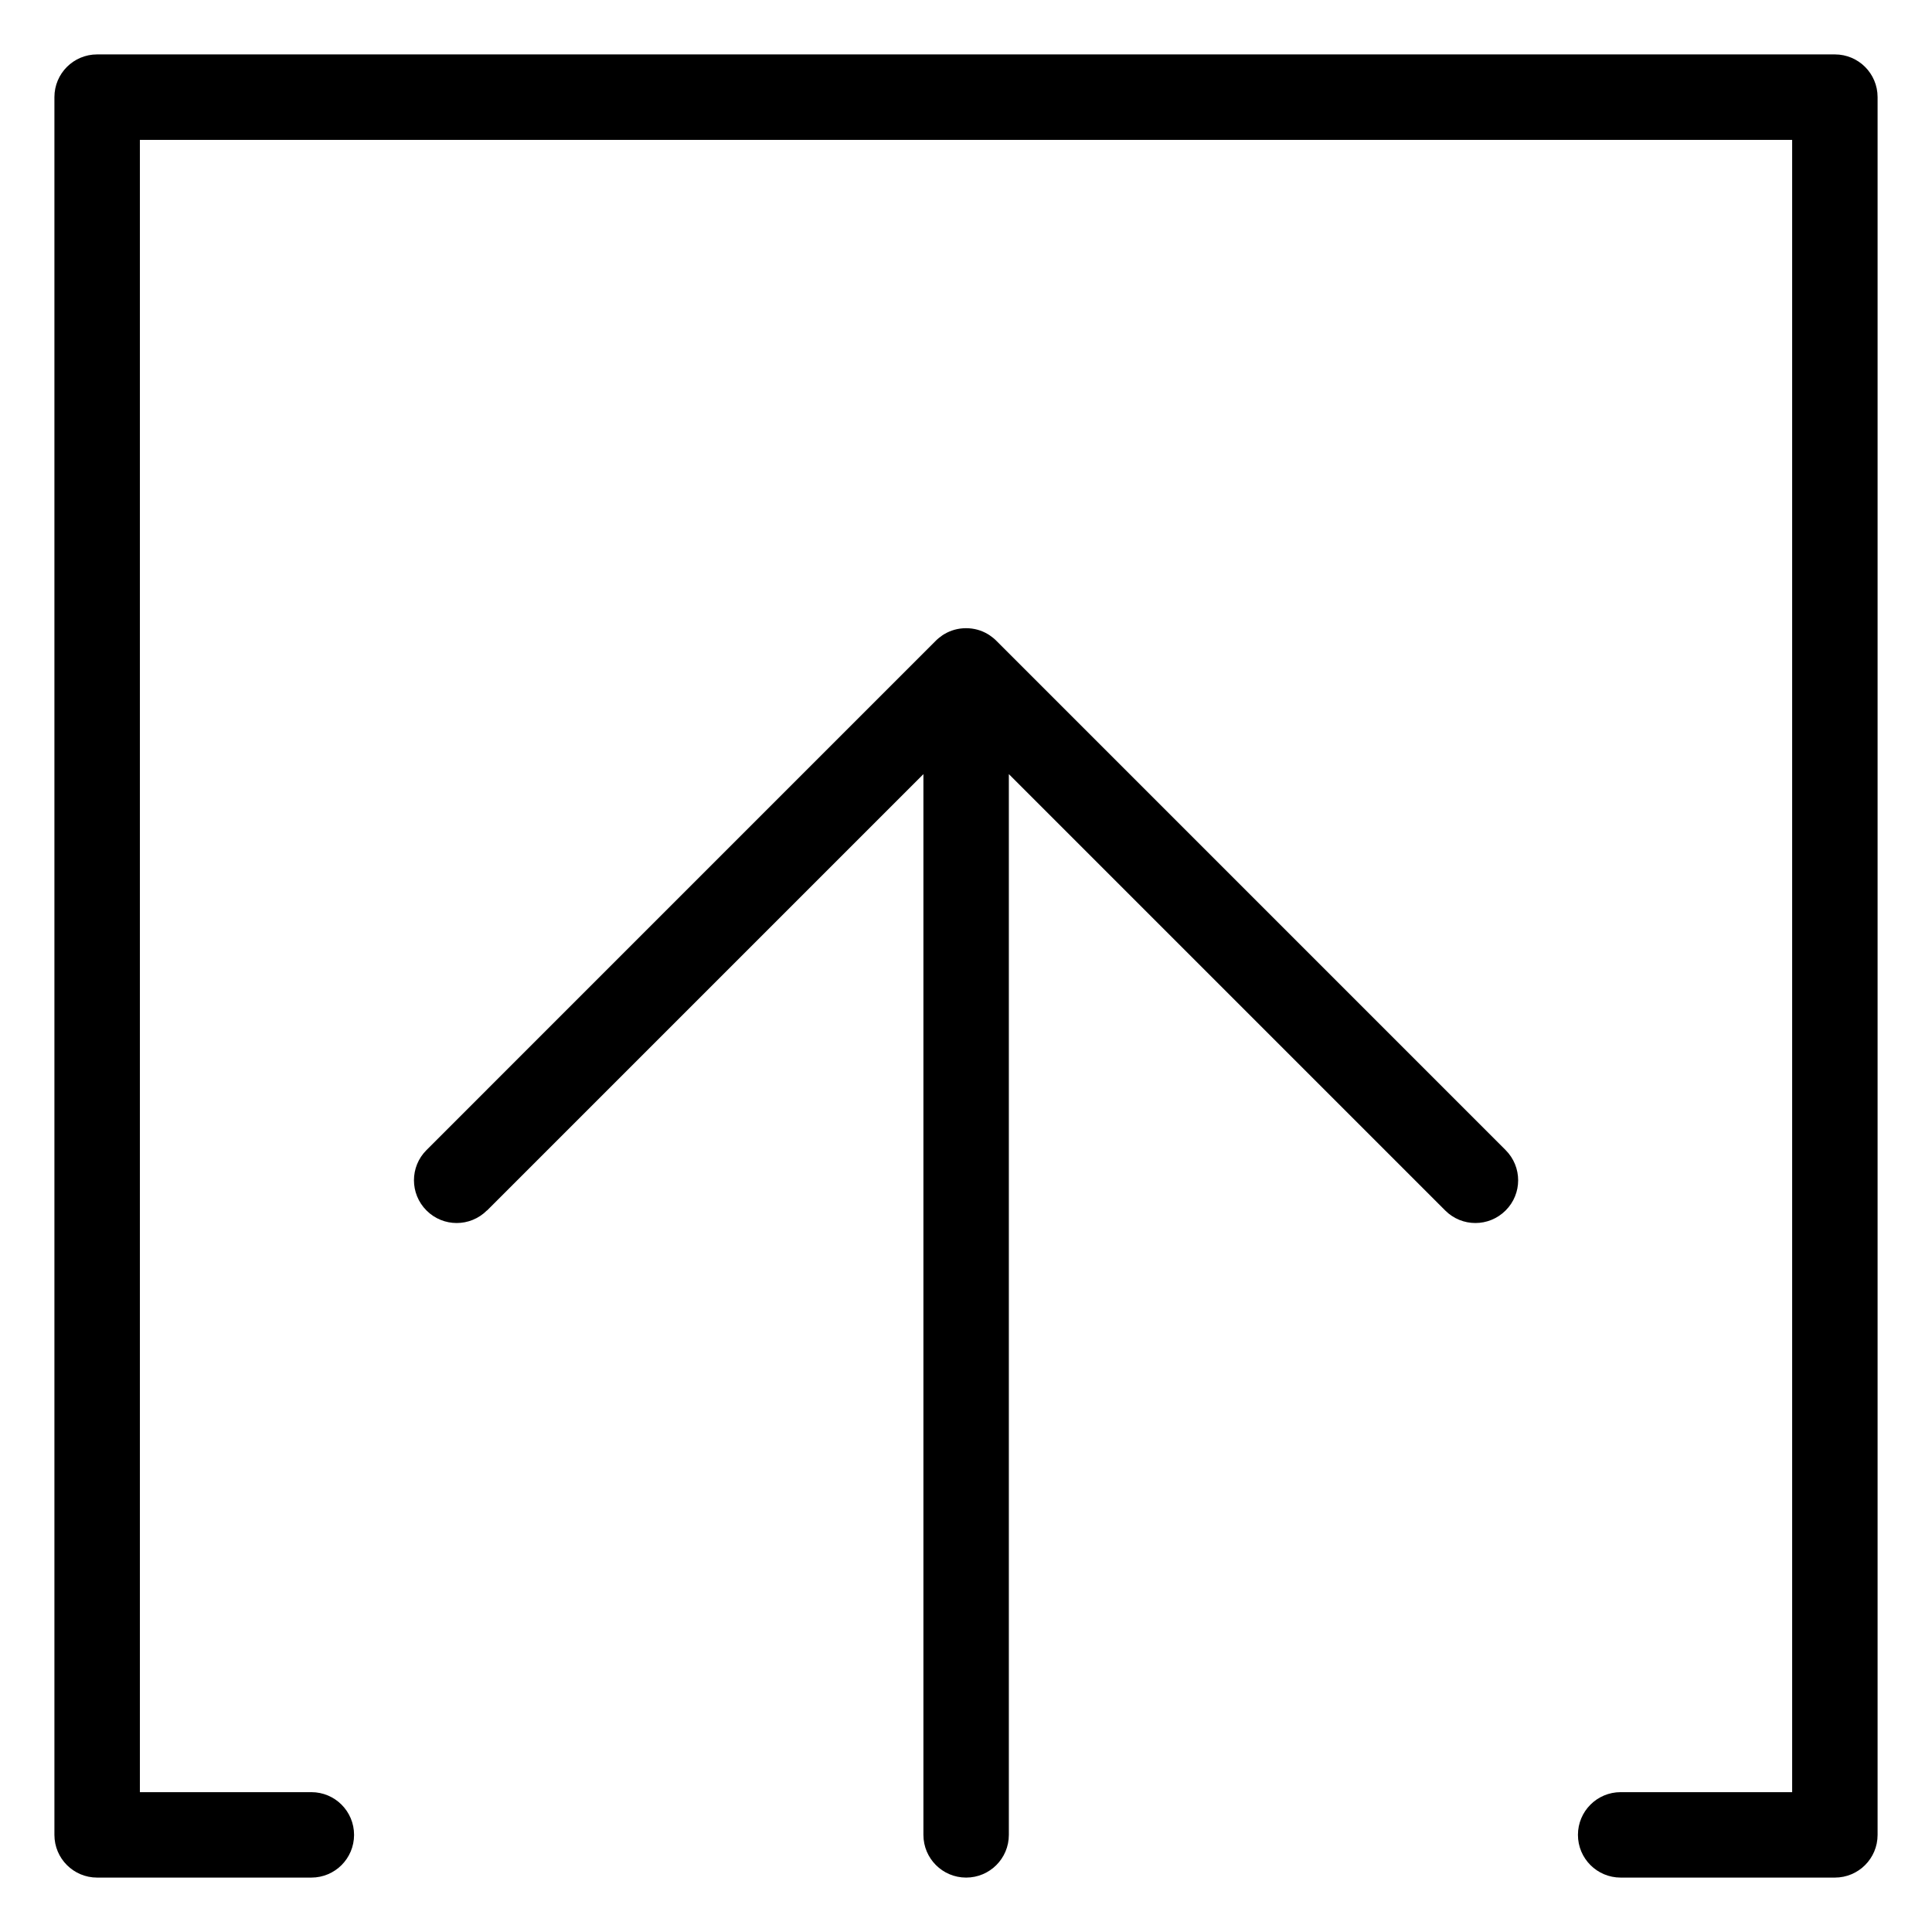 <?xml version="1.0" encoding="UTF-8"?>
<!-- Uploaded to: ICON Repo, www.svgrepo.com, Generator: ICON Repo Mixer Tools -->
<svg fill="#000000" width="800px" height="800px" version="1.1" viewBox="144 144 512 512" xmlns="http://www.w3.org/2000/svg">
 <path d="m226.51 618.94c6.258 0 11.32 5.062 11.32 11.32 0 6.258-5.062 11.32-11.32 11.32h-56.77c-6.258 0-11.32-5.062-11.32-11.32v-460.52c0-6.258 5.062-11.32 11.32-11.32h460.52c6.258 0 11.32 5.062 11.32 11.32v460.52c0 6.258-5.062 11.32-11.32 11.32h-56.77c-6.258 0-11.32-5.062-11.32-11.32 0-6.258 5.062-11.32 11.32-11.32h45.449v-437.87h-437.87v437.87h45.449zm46.523-154.15c-4.43 4.43-11.594 4.43-16.008 0-4.43-4.43-4.43-11.594 0-16.008l134.87-134.88c0.559-0.574 1.195-1.09 1.859-1.543l0.031-0.016 0.211-0.137 0.016-0.016 0.227-0.137 0.031-0.016c1.676-0.996 3.644-1.559 5.742-1.559 2.102 0 4.066 0.559 5.742 1.559l0.031 0.016 0.227 0.137 0.016 0.016 0.211 0.137 0.031 0.016c0.664 0.453 1.301 0.969 1.859 1.543l134.87 134.88c4.43 4.43 4.43 11.594 0 16.008-4.43 4.43-11.594 4.43-16.008 0l-115.64-115.64v281.11c0 6.258-5.062 11.32-11.32 11.32-6.258 0-11.32-5.062-11.32-11.32v-281.11l-115.64 115.64z"/>
</svg>